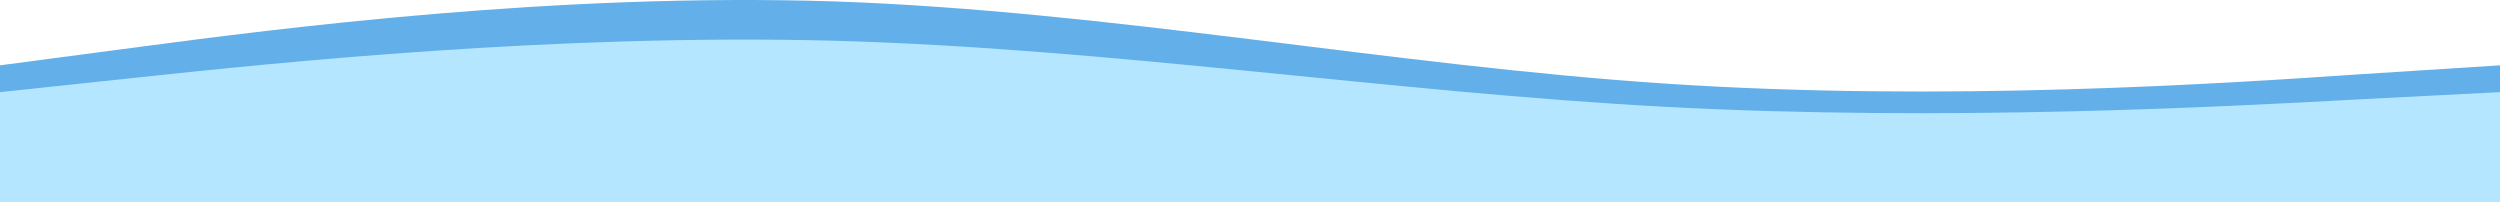 <svg width="1200" height="97" viewBox="0 0 1200 97" fill="none" xmlns="http://www.w3.org/2000/svg">
<path fill-rule="evenodd" clip-rule="evenodd" d="M0 31.356L66.667 22.543C133.333 13.729 266.667 -3.593 400 0.662C533.333 5.22 666.667 31.356 800 40.169C933.333 48.983 1066.67 40.169 1133.33 35.611L1200 31.356V97H1133.33C1066.67 97 933.333 97 800 97C666.667 97 533.333 97 400 97C266.667 97 133.333 97 66.667 97H0V31.356Z" fill="#62AFE9"/>
<path fill-rule="evenodd" clip-rule="evenodd" d="M0 44.214L66.667 37.127C133.333 30.04 266.667 16.111 400 19.532C533.333 23.198 666.667 44.214 800 51.301C933.333 58.388 1066.67 51.301 1133.33 47.636L1200 44.214V97H1133.33C1066.67 97 933.333 97 800 97C666.667 97 533.333 97 400 97C266.667 97 133.333 97 66.667 97H0V44.214Z" fill="#B4E6FF"/>
</svg>
